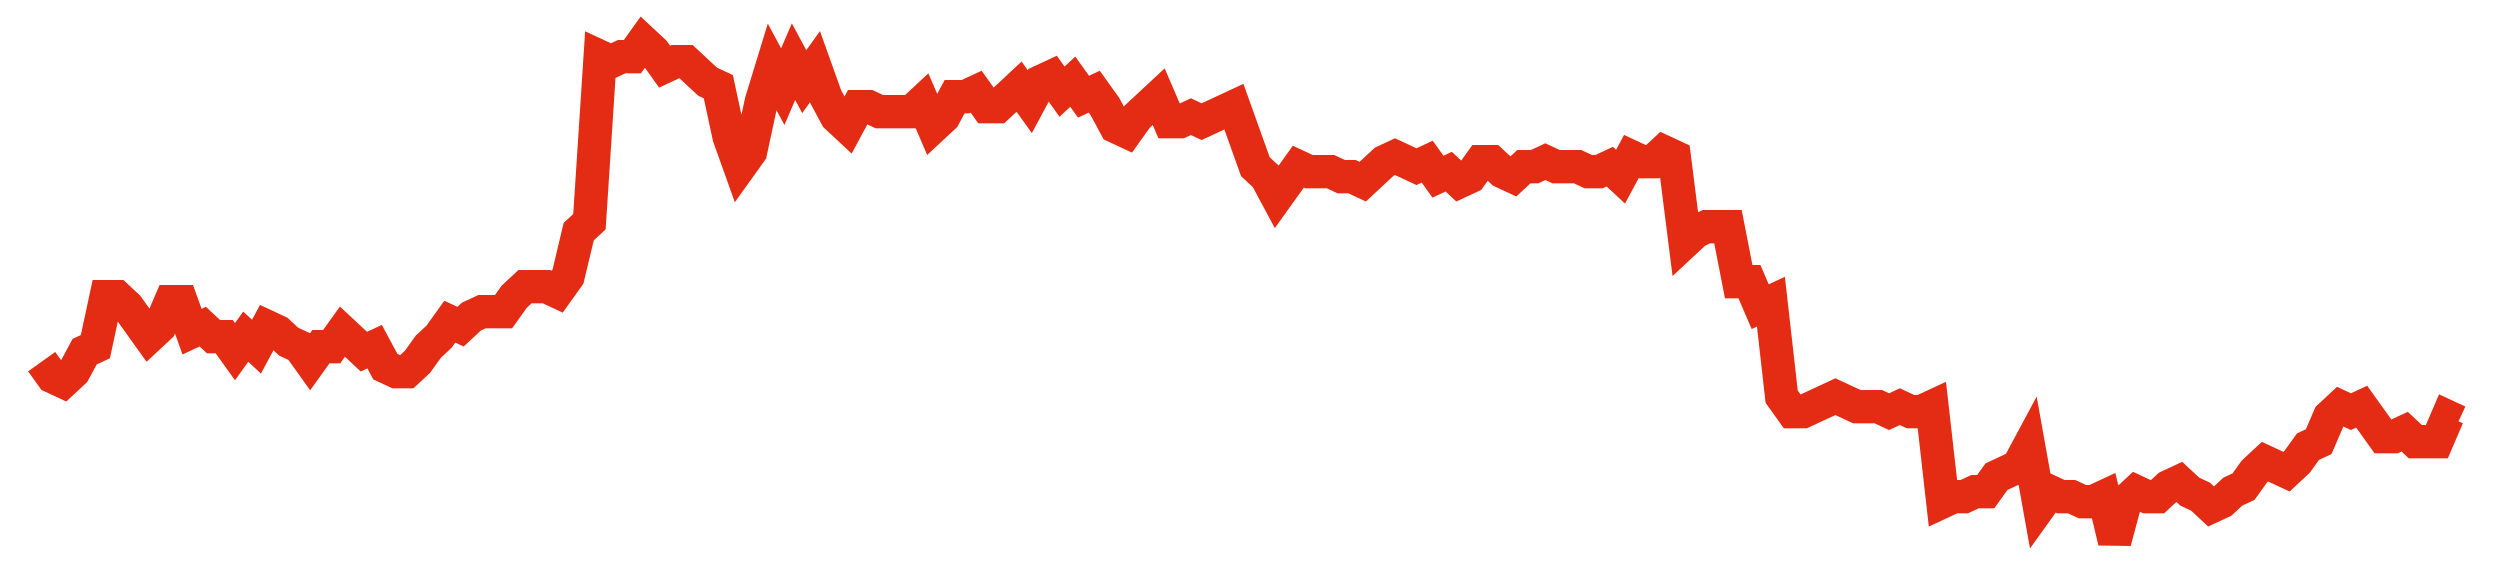 <svg width="300" height="70" viewBox="0 0 300 70" xmlns="http://www.w3.org/2000/svg">
    <path d="M 5,43.4 L 6.289,45.2 L 7.578,45.8 L 8.867,44.6 L 10.156,42.2 L 11.444,41.6 L 12.733,35.6 L 14.022,35.6 L 15.311,36.8 L 16.6,38.6 L 17.889,40.4 L 19.178,39.2 L 20.467,36.2 L 21.756,36.2 L 23.044,39.8 L 24.333,39.2 L 25.622,40.4 L 26.911,40.4 L 28.2,42.2 L 29.489,40.4 L 30.778,41.6 L 32.067,39.2 L 33.356,39.8 L 34.644,41 L 35.933,41.6 L 37.222,43.4 L 38.511,41.6 L 39.8,41.6 L 41.089,39.8 L 42.378,41 L 43.667,42.2 L 44.956,41.6 L 46.244,44 L 47.533,44.6 L 48.822,44.6 L 50.111,43.4 L 51.4,41.6 L 52.689,40.4 L 53.978,38.6 L 55.267,39.2 L 56.556,38 L 57.844,37.4 L 59.133,37.4 L 60.422,37.4 L 61.711,35.6 L 63,34.4 L 64.289,34.4 L 65.578,34.4 L 66.867,35 L 68.156,33.2 L 69.444,27.8 L 70.733,26.6 L 72.022,6.8 L 73.311,7.4 L 74.6,6.8 L 75.889,6.8 L 77.178,5 L 78.467,6.2 L 79.756,8 L 81.044,7.4 L 82.333,7.4 L 83.622,8.6 L 84.911,9.8 L 86.2,10.4 L 87.489,16.4 L 88.778,20 L 90.067,18.2 L 91.356,12.2 L 92.644,8 L 93.933,10.4 L 95.222,7.4 L 96.511,9.8 L 97.8,8 L 99.089,11.6 L 100.378,14 L 101.667,15.2 L 102.956,12.8 L 104.244,12.8 L 105.533,13.4 L 106.822,13.4 L 108.111,13.4 L 109.4,13.4 L 110.689,12.2 L 111.978,15.2 L 113.267,14 L 114.556,11.6 L 115.844,11.6 L 117.133,11 L 118.422,12.8 L 119.711,12.8 L 121,11.6 L 122.289,10.4 L 123.578,12.2 L 124.867,9.8 L 126.156,9.2 L 127.444,11 L 128.733,9.8 L 130.022,11.6 L 131.311,11 L 132.6,12.8 L 133.889,15.2 L 135.178,15.8 L 136.467,14 L 137.756,12.8 L 139.044,11.6 L 140.333,14.6 L 141.622,14.6 L 142.911,14 L 144.2,14.6 L 145.489,14 L 146.778,13.4 L 148.067,12.8 L 149.356,16.4 L 150.644,20 L 151.933,21.2 L 153.222,23.6 L 154.511,21.8 L 155.8,20 L 157.089,20.6 L 158.378,20.6 L 159.667,20.6 L 160.956,21.2 L 162.244,21.2 L 163.533,21.8 L 164.822,20.6 L 166.111,19.4 L 167.4,18.8 L 168.689,19.4 L 169.978,20 L 171.267,19.4 L 172.556,21.2 L 173.844,20.6 L 175.133,21.8 L 176.422,21.2 L 177.711,19.4 L 179,19.4 L 180.289,20.6 L 181.578,21.2 L 182.867,20 L 184.156,20 L 185.444,19.4 L 186.733,20 L 188.022,20 L 189.311,20 L 190.6,20.6 L 191.889,20.6 L 193.178,20 L 194.467,21.2 L 195.756,18.8 L 197.044,19.4 L 198.333,19.4 L 199.622,18.2 L 200.911,18.8 L 202.2,29 L 203.489,27.8 L 204.778,27.2 L 206.067,27.2 L 207.356,27.2 L 208.644,33.8 L 209.933,33.8 L 211.222,36.8 L 212.511,36.2 L 213.8,47.6 L 215.089,49.4 L 216.378,49.4 L 217.667,48.8 L 218.956,48.2 L 220.244,47.6 L 221.533,48.2 L 222.822,48.8 L 224.111,48.8 L 225.4,48.8 L 226.689,49.4 L 227.978,48.8 L 229.267,49.4 L 230.556,49.4 L 231.844,48.8 L 233.133,60.2 L 234.422,59.6 L 235.711,59.6 L 237,59 L 238.289,59 L 239.578,57.2 L 240.867,56.6 L 242.156,56 L 243.444,53.6 L 244.733,60.8 L 246.022,59 L 247.311,59.6 L 248.6,59.6 L 249.889,60.2 L 251.178,60.2 L 252.467,59.6 L 253.756,65 L 255.044,60.2 L 256.333,59 L 257.622,59.6 L 258.911,59.6 L 260.2,58.4 L 261.489,57.8 L 262.778,59 L 264.067,59.6 L 265.356,60.8 L 266.644,60.2 L 267.933,59 L 269.222,58.4 L 270.511,56.6 L 271.8,55.4 L 273.089,56 L 274.378,56.6 L 275.667,55.4 L 276.956,53.6 L 278.244,53 L 279.533,50 L 280.822,48.8 L 282.111,49.4 L 283.4,48.8 L 284.689,50.6 L 285.978,52.4 L 287.267,52.4 L 288.556,51.8 L 289.844,53 L 291.133,53 L 292.422,53 L 293.711,50 L 295,50.6" fill="none" stroke="#E32C13" stroke-width="4"/>
</svg>